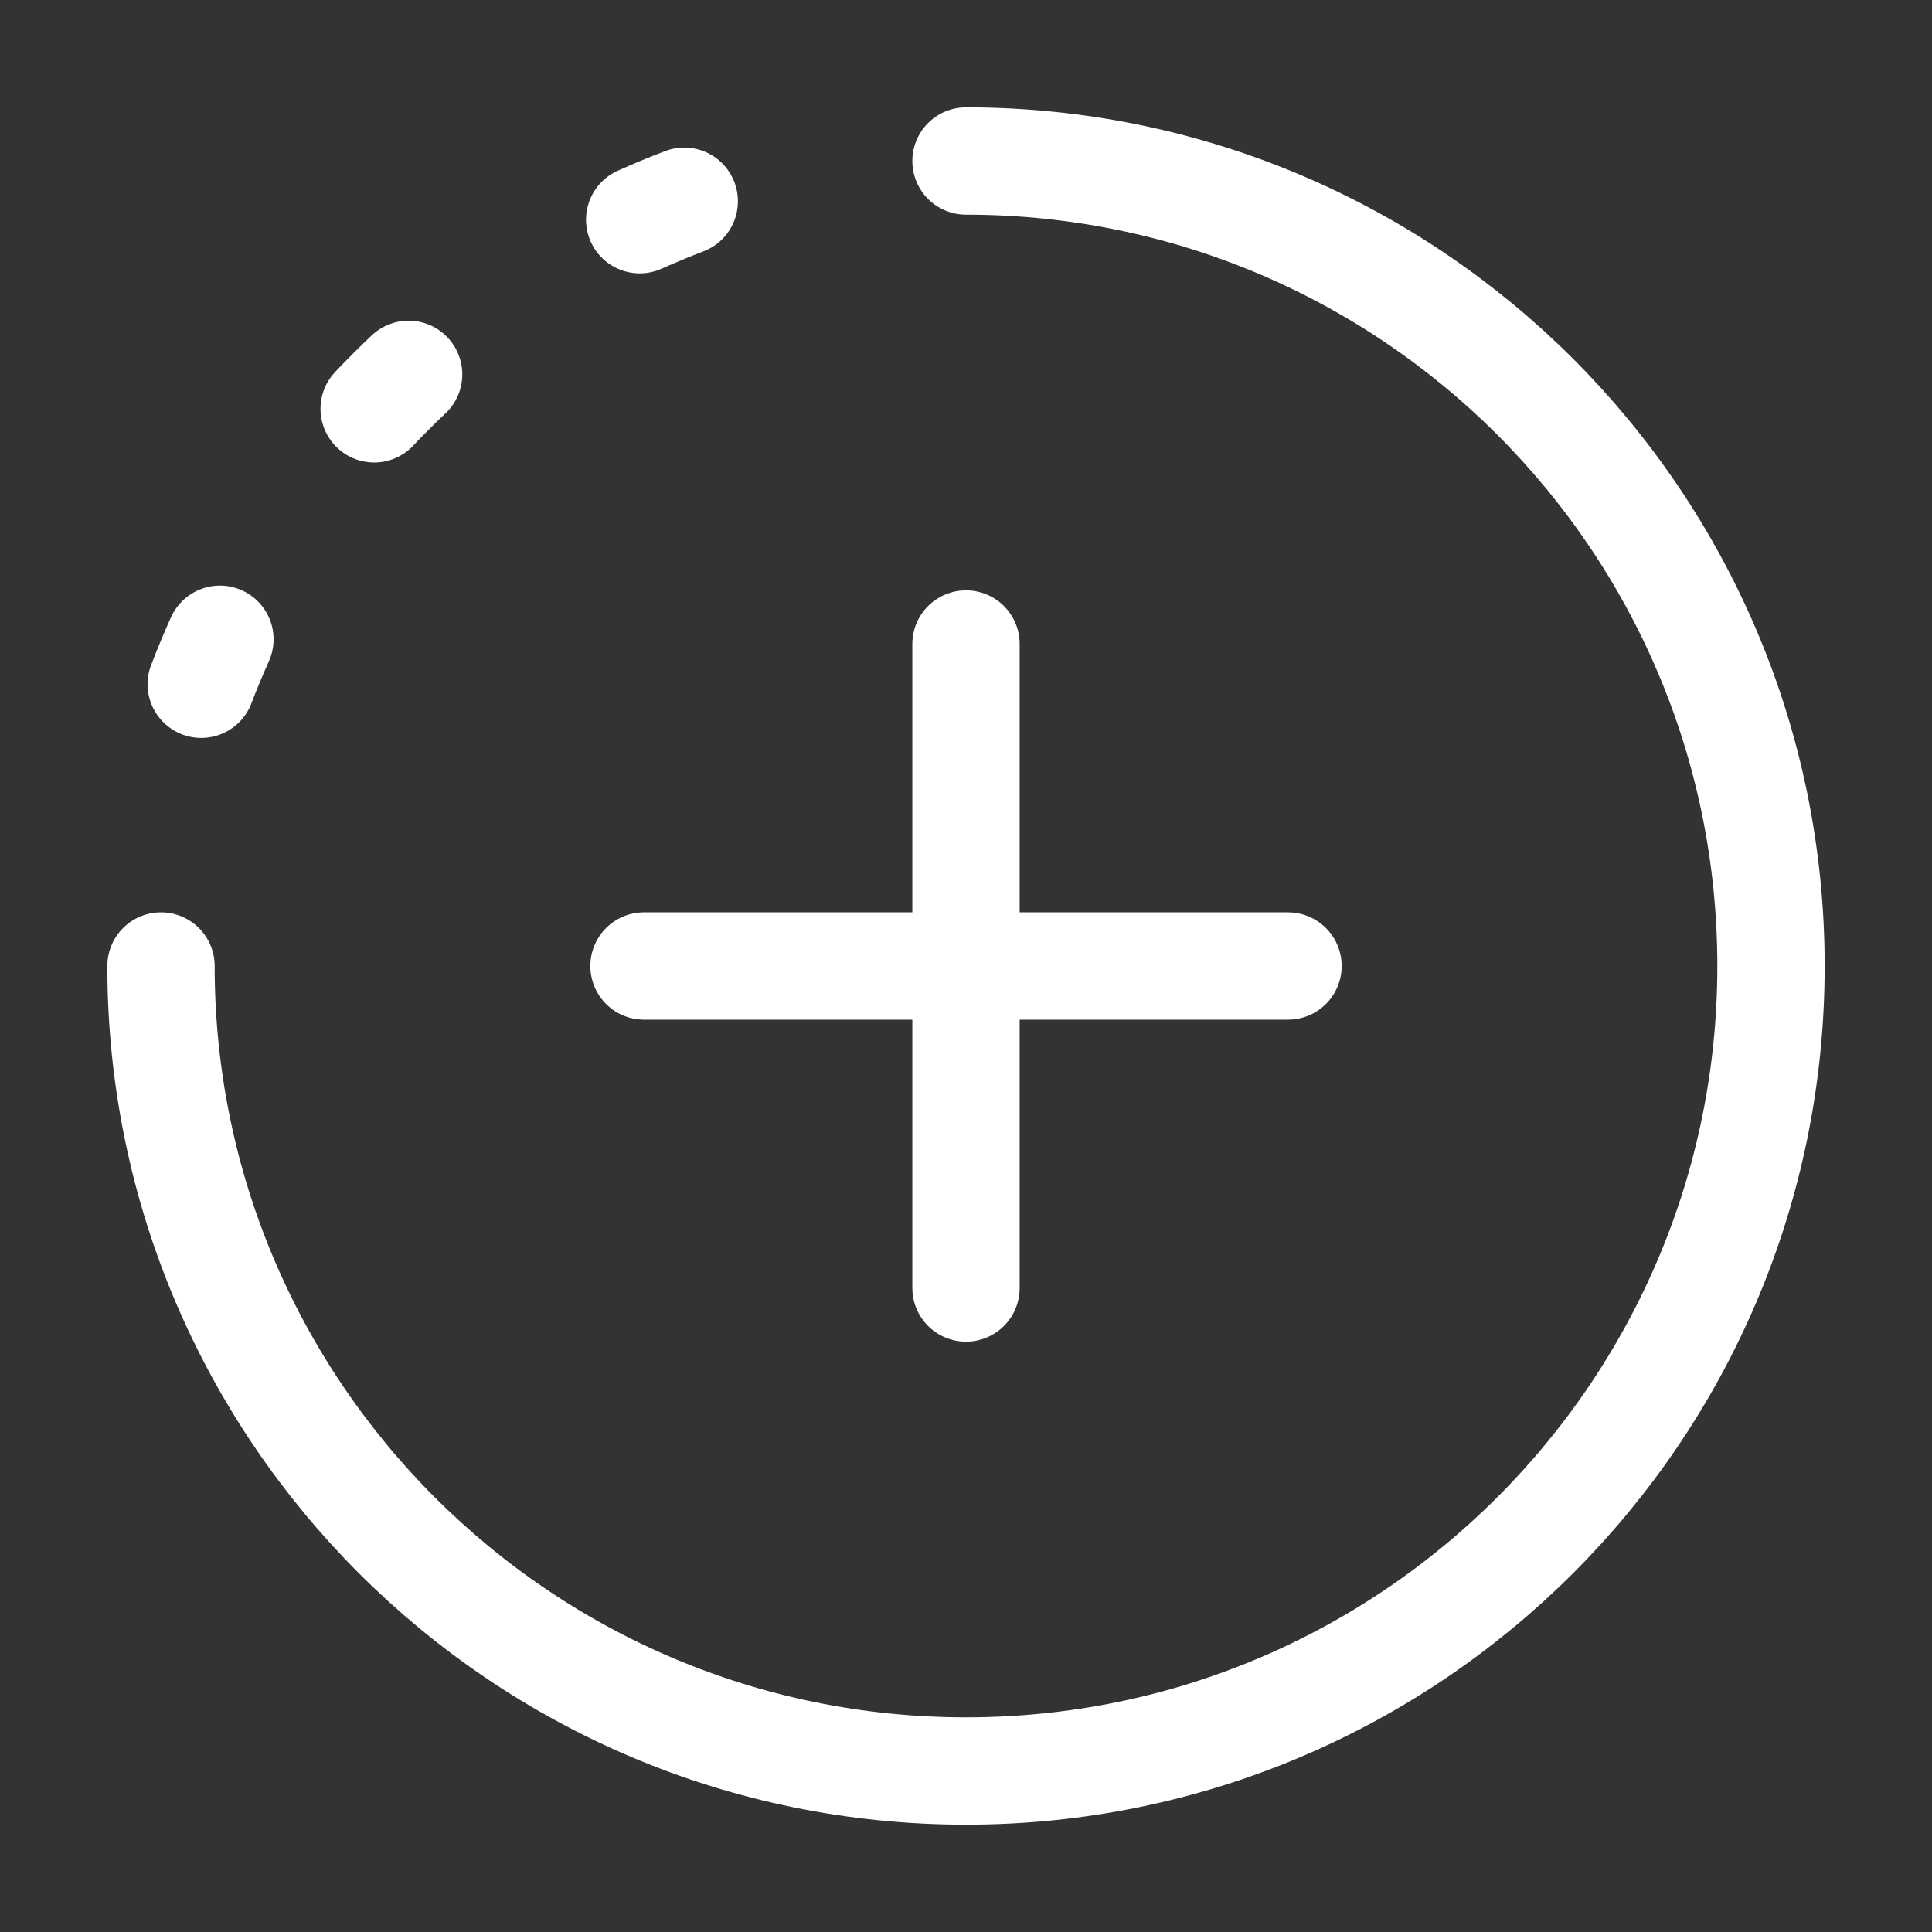 <svg xmlns="http://www.w3.org/2000/svg" width="18" height="18" viewBox="0 0 18 18" fill="none"><rect x="0" y="0" width="18" height="18" fill="#333333" stroke="none"/><path d="M1.5 9C1.5 13.142 4.858 16.5 9 16.5C13.142 16.5 16.5 13.142 16.5 9C16.5 4.858 13.142 1.5 9 1.5" stroke="white" stroke-linecap="round"></path><path d="M3.486 3.809C3.59 3.699 3.697 3.592 3.807 3.488M5.96 2.047C6.097 1.986 6.235 1.928 6.375 1.875M1.875 6.375C1.929 6.233 1.987 6.094 2.049 5.956" stroke="white" stroke-linecap="round" stroke-linejoin="round"></path><path d="M9 6V12M12 9L6 9" stroke="white" stroke-linecap="round" stroke-linejoin="round"></path></svg>